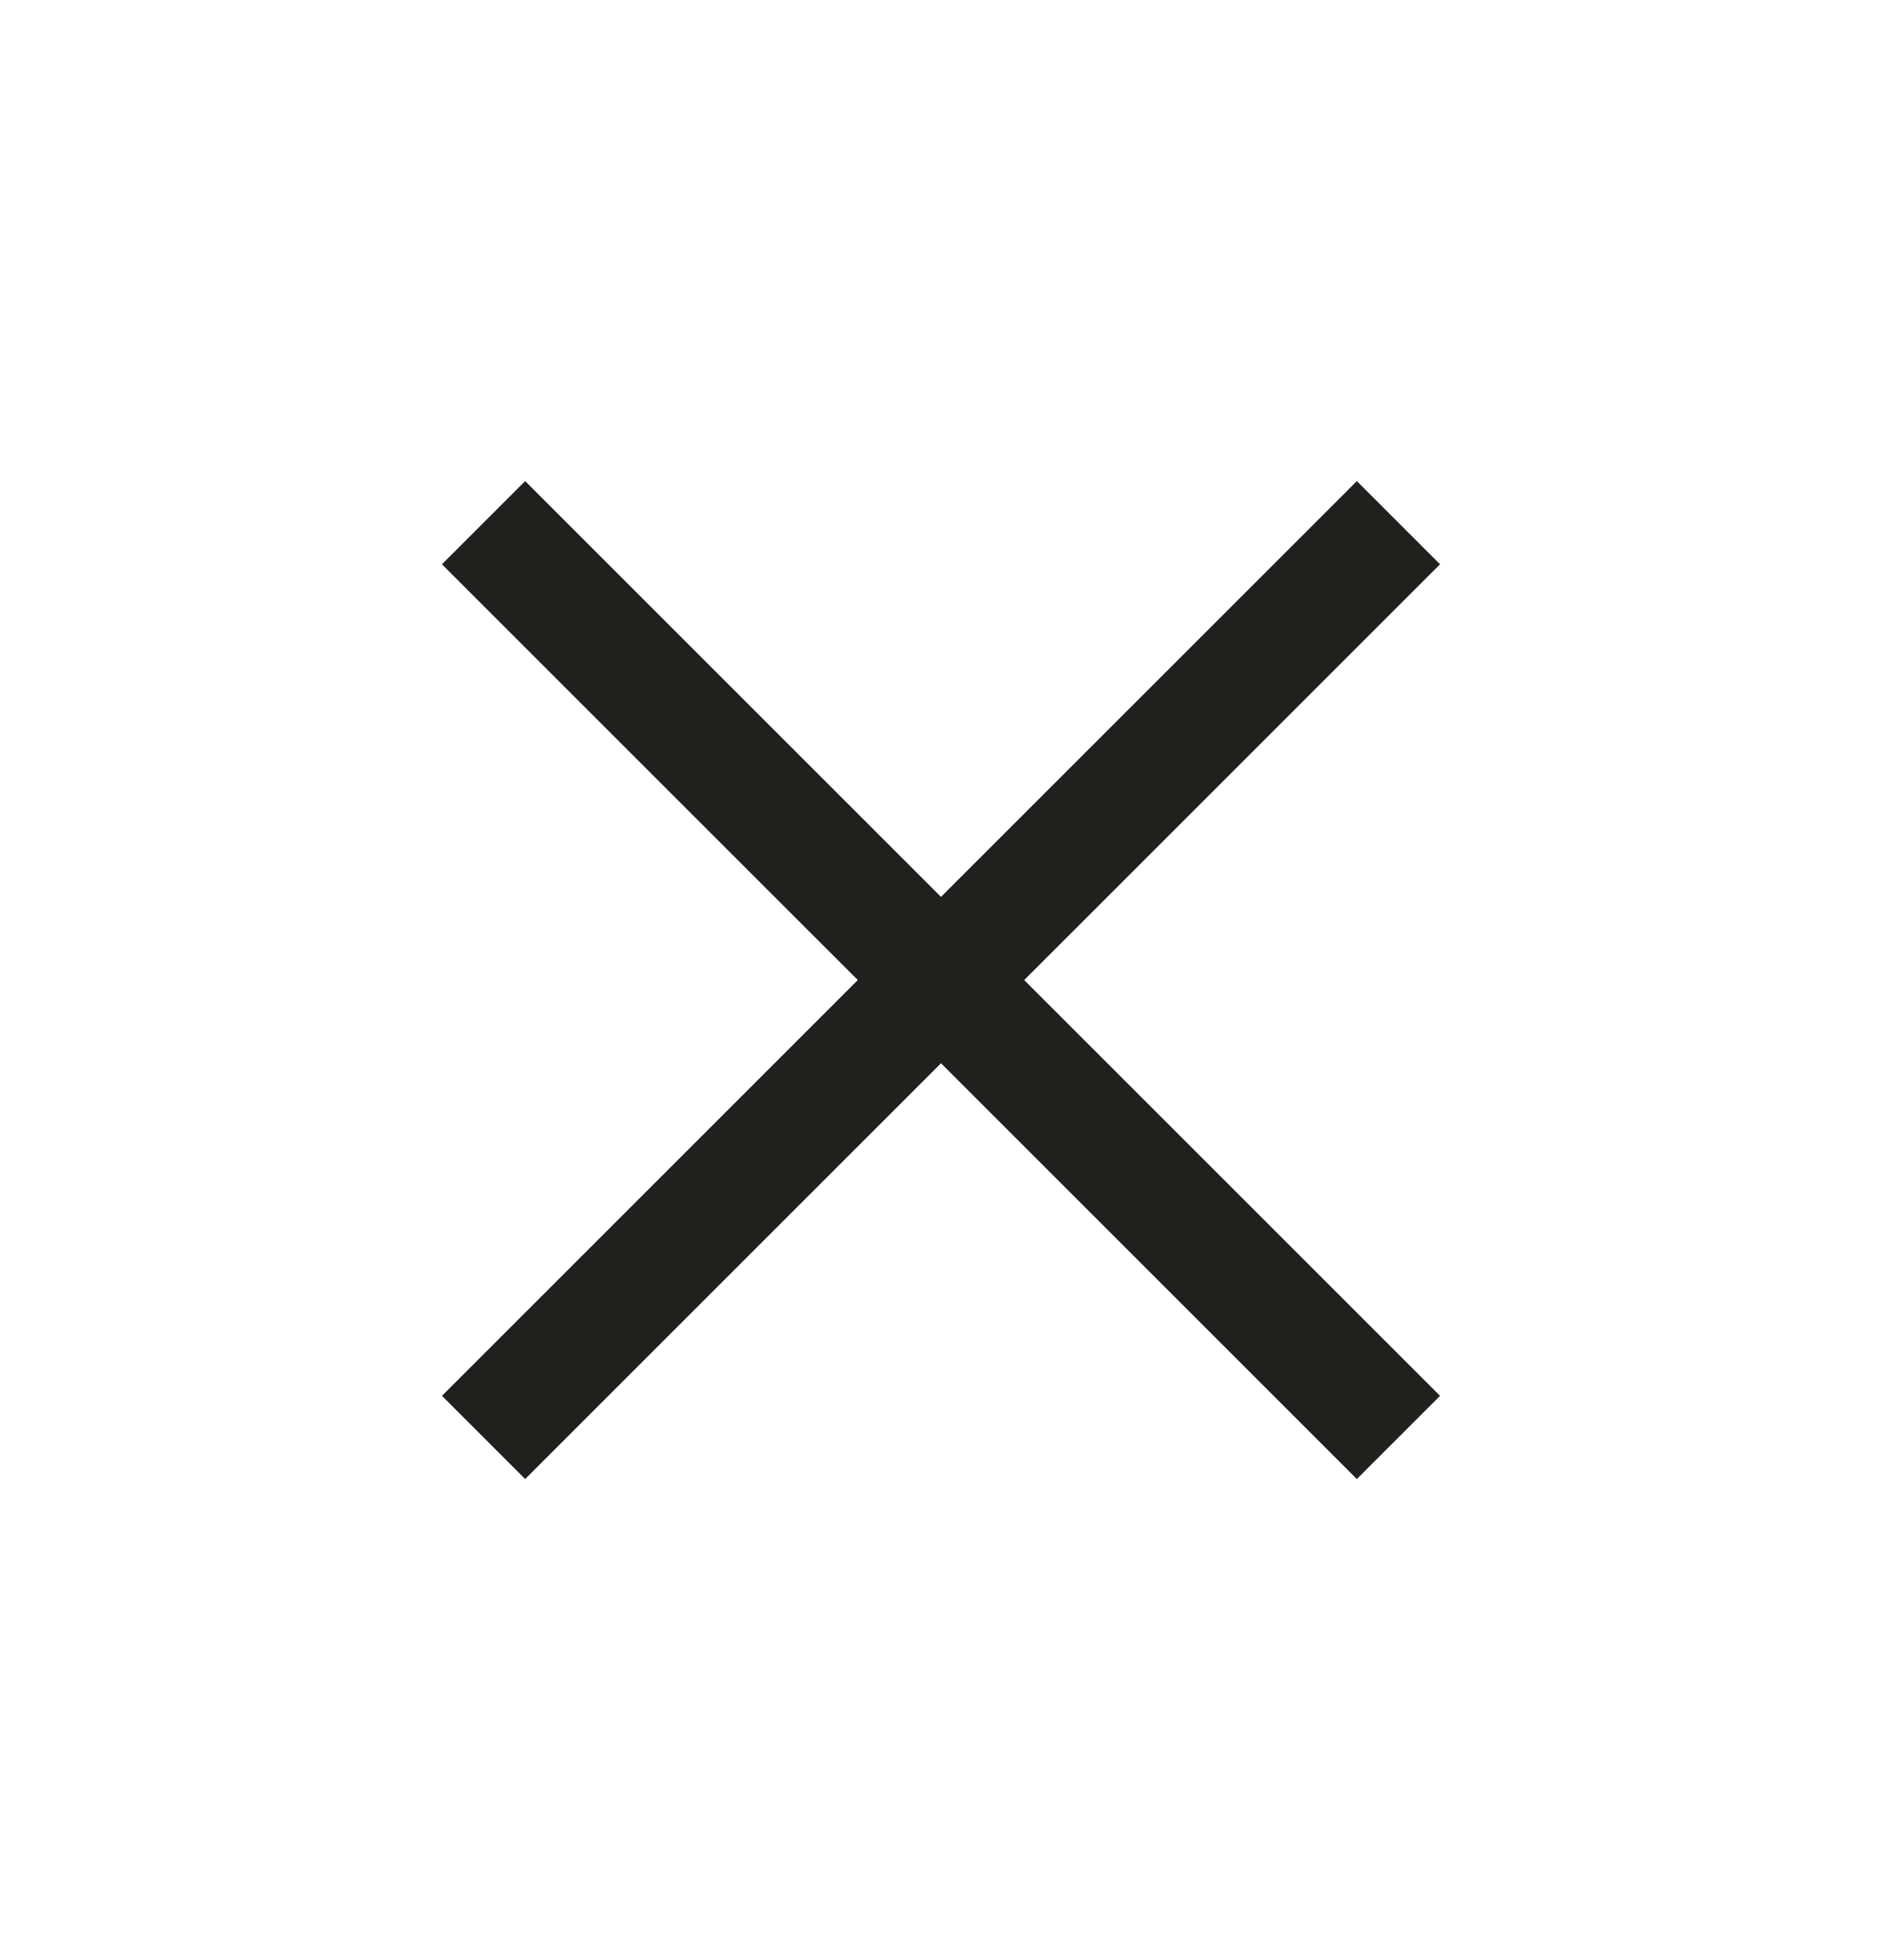 <svg width="24" height="25" viewBox="0 0 24 25" fill="none" xmlns="http://www.w3.org/2000/svg">
<path d="M18.364 17.803L13.061 12.5L18.364 7.197L17.303 6.136L12 11.439L6.697 6.136L5.636 7.197L10.939 12.5L5.636 17.803L6.697 18.864L12 13.561L17.303 18.864L18.364 17.803Z" fill="#20201E"/>
</svg>
